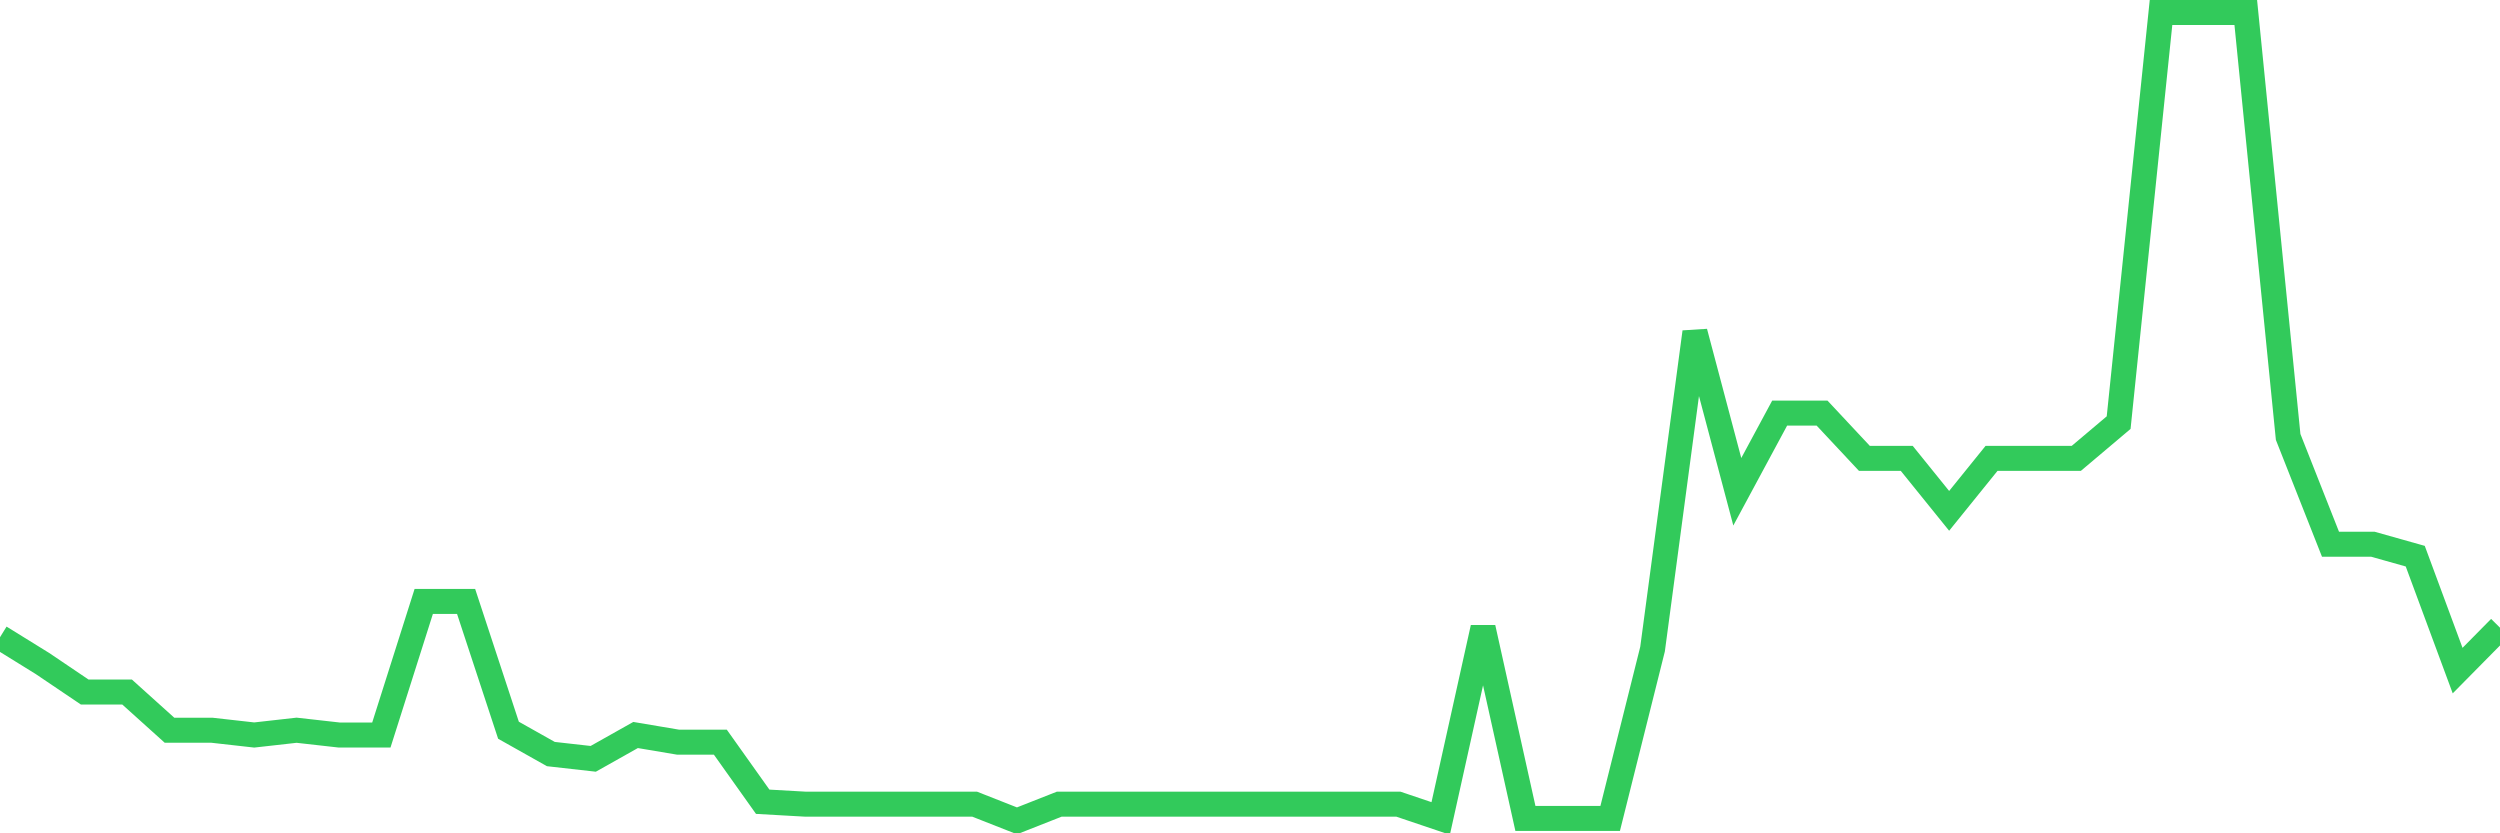 <svg
  xmlns="http://www.w3.org/2000/svg"
  xmlns:xlink="http://www.w3.org/1999/xlink"
  width="120"
  height="40"
  viewBox="0 0 120 40"
  preserveAspectRatio="none"
>
  <polyline
    points="0,30.587 2.034,31.846 4.068,33.219 6.102,33.219 8.136,35.051 10.169,35.051 12.203,35.28 14.237,35.051 16.271,35.28 18.305,35.28 20.339,28.87 22.373,28.87 24.407,35.051 26.441,36.195 28.475,36.424 30.508,35.28 32.542,35.623 34.576,35.623 36.61,38.484 38.644,38.599 40.678,38.599 42.712,38.599 44.746,38.599 46.78,38.599 48.814,39.4 50.847,38.599 52.881,38.599 54.915,38.599 56.949,38.599 58.983,38.599 61.017,38.599 63.051,38.599 65.085,38.599 67.119,38.599 69.153,39.286 71.186,30.129 73.22,39.286 75.254,39.286 77.288,39.286 79.322,31.159 81.356,15.937 83.39,23.605 85.424,19.828 87.458,19.828 89.492,22.003 91.525,22.003 93.559,24.521 95.593,22.003 97.627,22.003 99.661,22.003 101.695,20.286 103.729,0.6 105.763,0.6 107.797,0.6 109.831,20.973 111.864,26.123 113.898,26.123 115.932,26.696 117.966,32.189 120,30.129"
    fill="none"
    stroke="#32ca5b"
    stroke-width="1.2"
  >
  </polyline>
</svg>